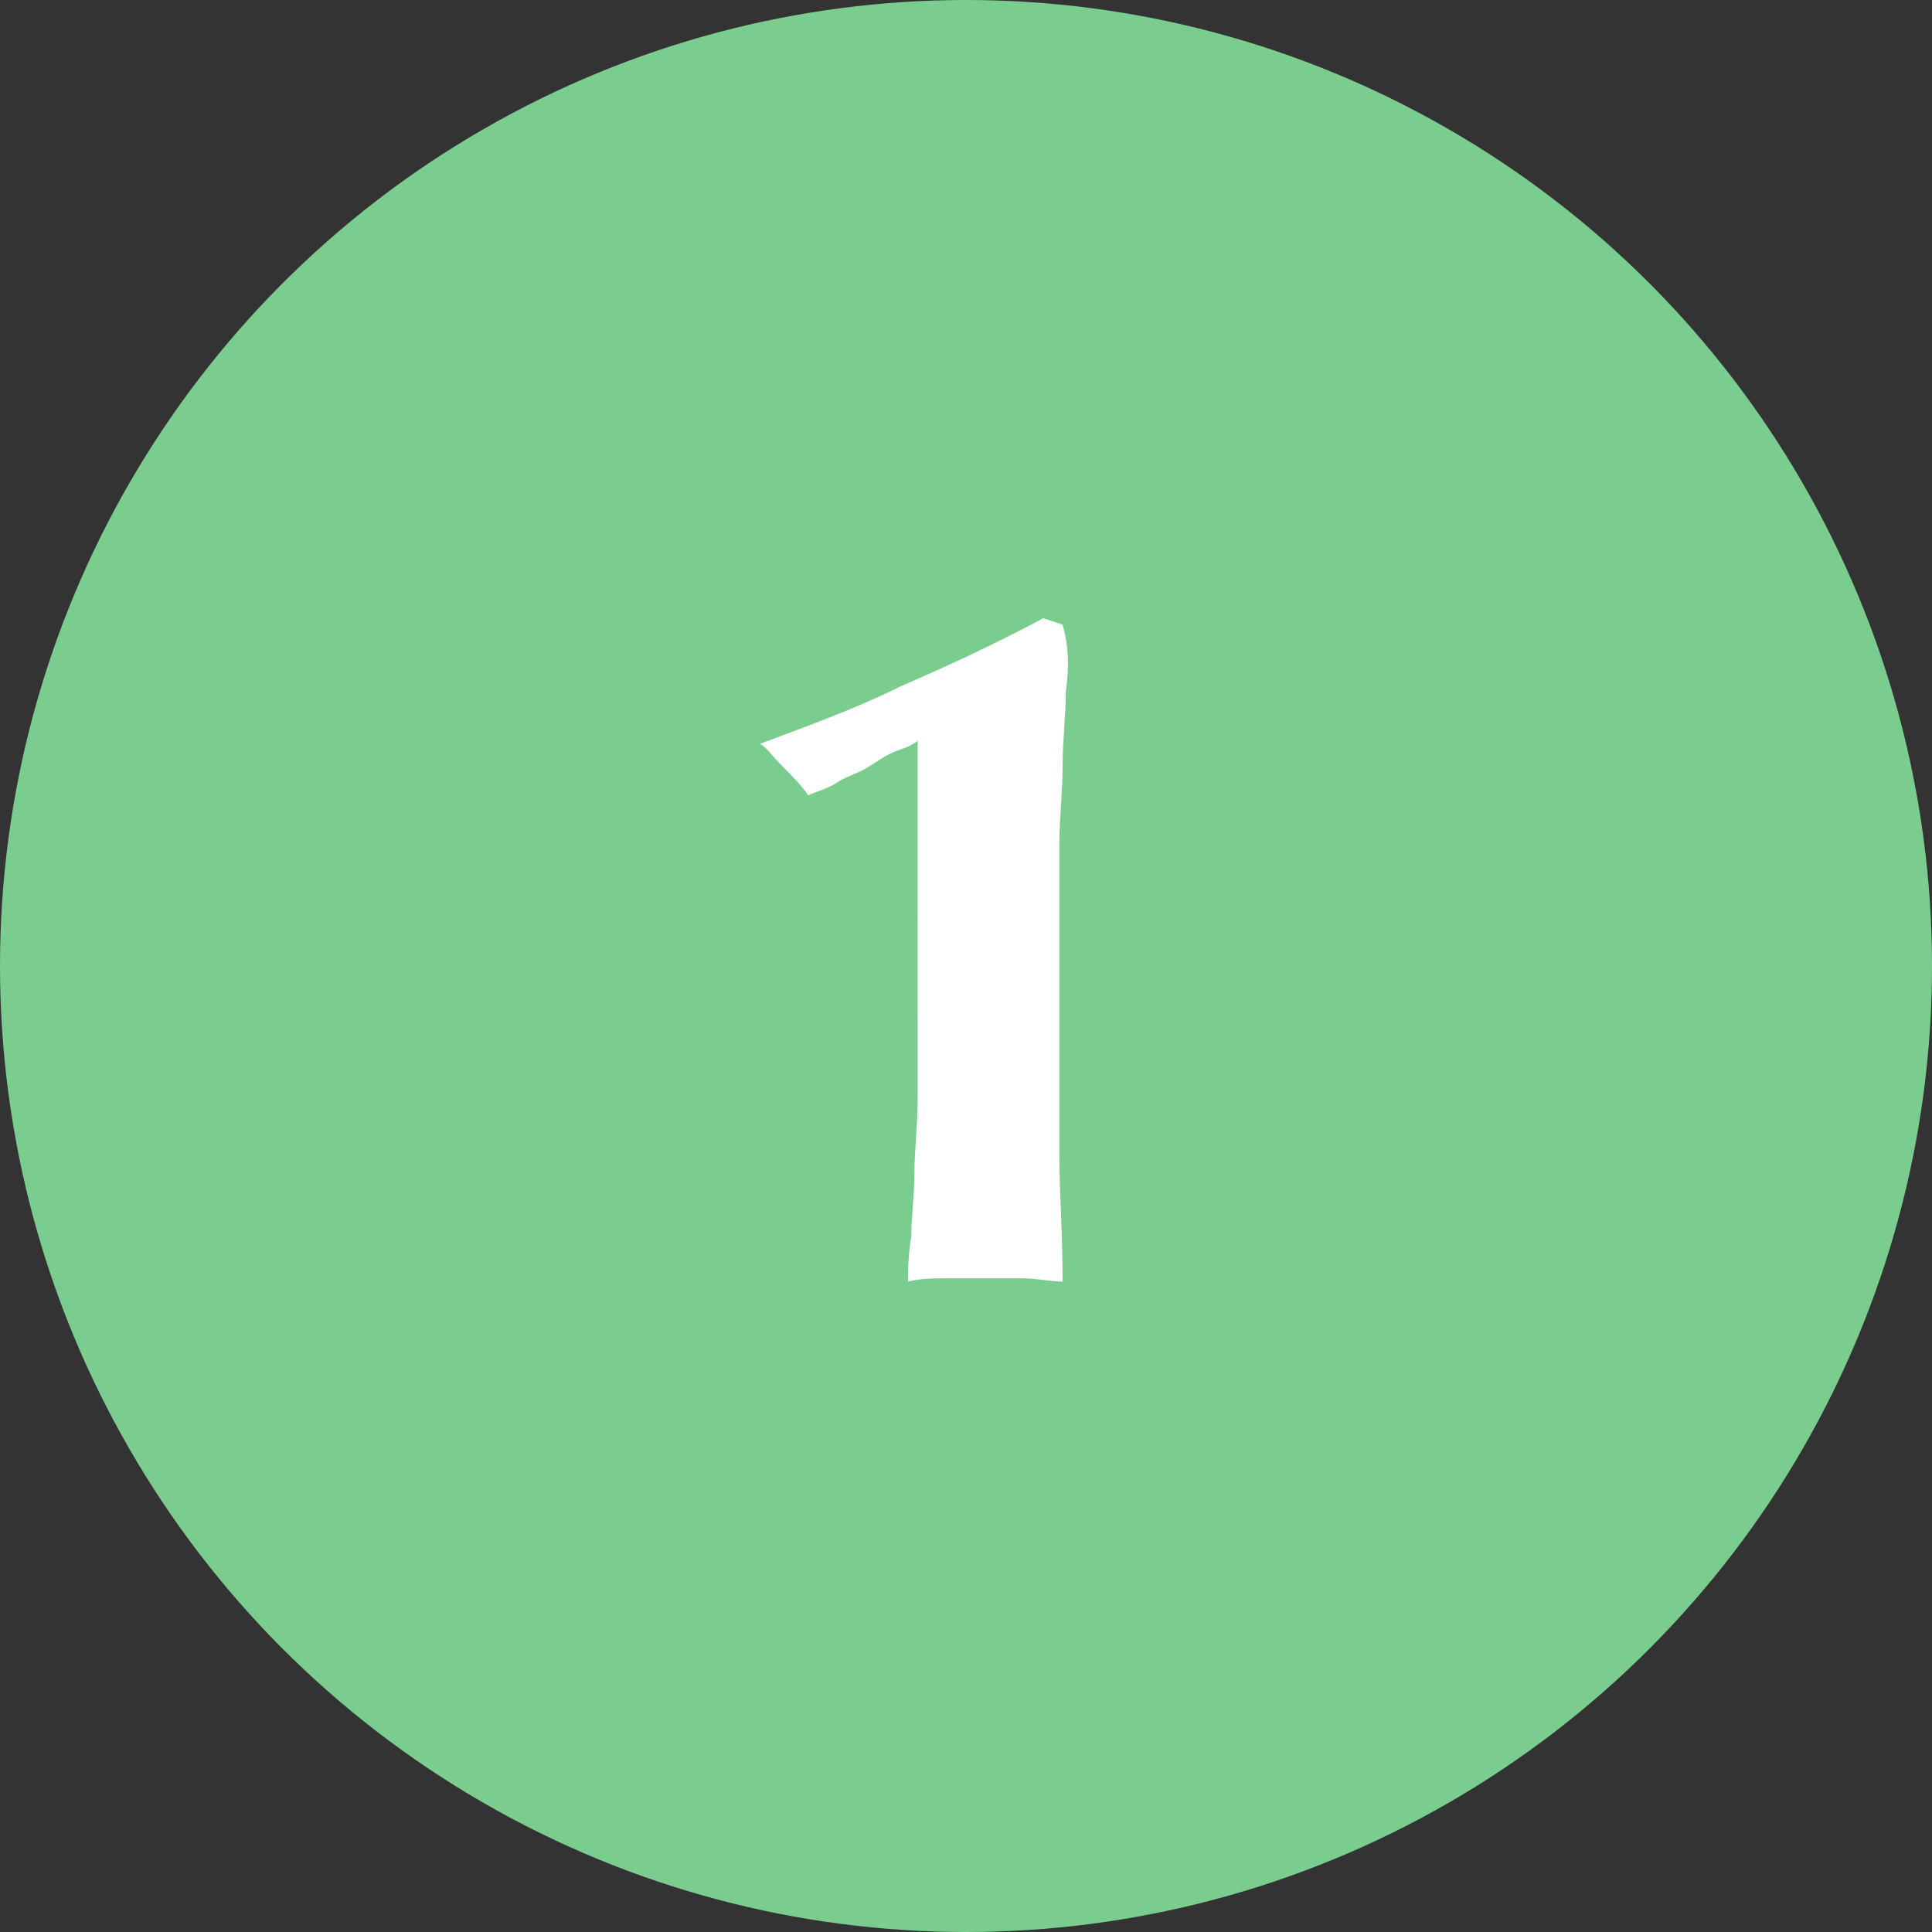 <?xml version="1.0" encoding="utf-8"?>
<!-- Generator: Adobe Illustrator 23.1.1, SVG Export Plug-In . SVG Version: 6.00 Build 0)  -->
<svg version="1.1" id="レイヤー_1" xmlns="http://www.w3.org/2000/svg" xmlns:xlink="http://www.w3.org/1999/xlink" x="0px"
	 y="0px" viewBox="0 0 60 60" style="enable-background:new 0 0 60 60;" xml:space="preserve" width="60" height="60">
<rect x="0" y="0" width="60" height="60" fill="#333333" stroke="none"/>
<style type="text/css">
	.st0{fill:#7ACC8F;}
	.st1{fill:#FFFFFF;}
</style>
<g>
	<circle class="st0" cx="30" cy="30" r="30"/>
	<g>
		<path class="st1" d="M33.1,21.5c0,0.7-0.1,1.5-0.1,2.3c0,0.8-0.1,1.6-0.1,2.4s0,1.6,0,2.3v1.8v2.3c0,1.1,0,2.2,0,3.3
			s0.1,2.4,0.1,3.9c-0.4,0-0.8-0.1-1.2-0.1c-0.4,0-0.8,0-1.2,0c-0.4,0-0.8,0-1.2,0s-0.8,0-1.2,0.1c0-0.3,0-0.8,0.1-1.4
			c0-0.6,0.1-1.3,0.1-2s0.1-1.5,0.1-2.3c0-0.8,0-1.7,0-2.5V23c-0.1,0.1-0.3,0.2-0.6,0.3c-0.3,0.1-0.6,0.3-0.9,0.5
			c-0.3,0.2-0.7,0.3-1,0.5s-0.7,0.3-0.9,0.4c-0.2-0.3-0.5-0.6-0.8-0.9c-0.3-0.3-0.5-0.6-0.7-0.7c1.6-0.6,3-1.1,4.4-1.8
			c1.4-0.6,2.9-1.3,4.4-2.1l0.6,0.2C33.2,20.1,33.2,20.7,33.1,21.5z"/>
	</g>
</g>
</svg>
